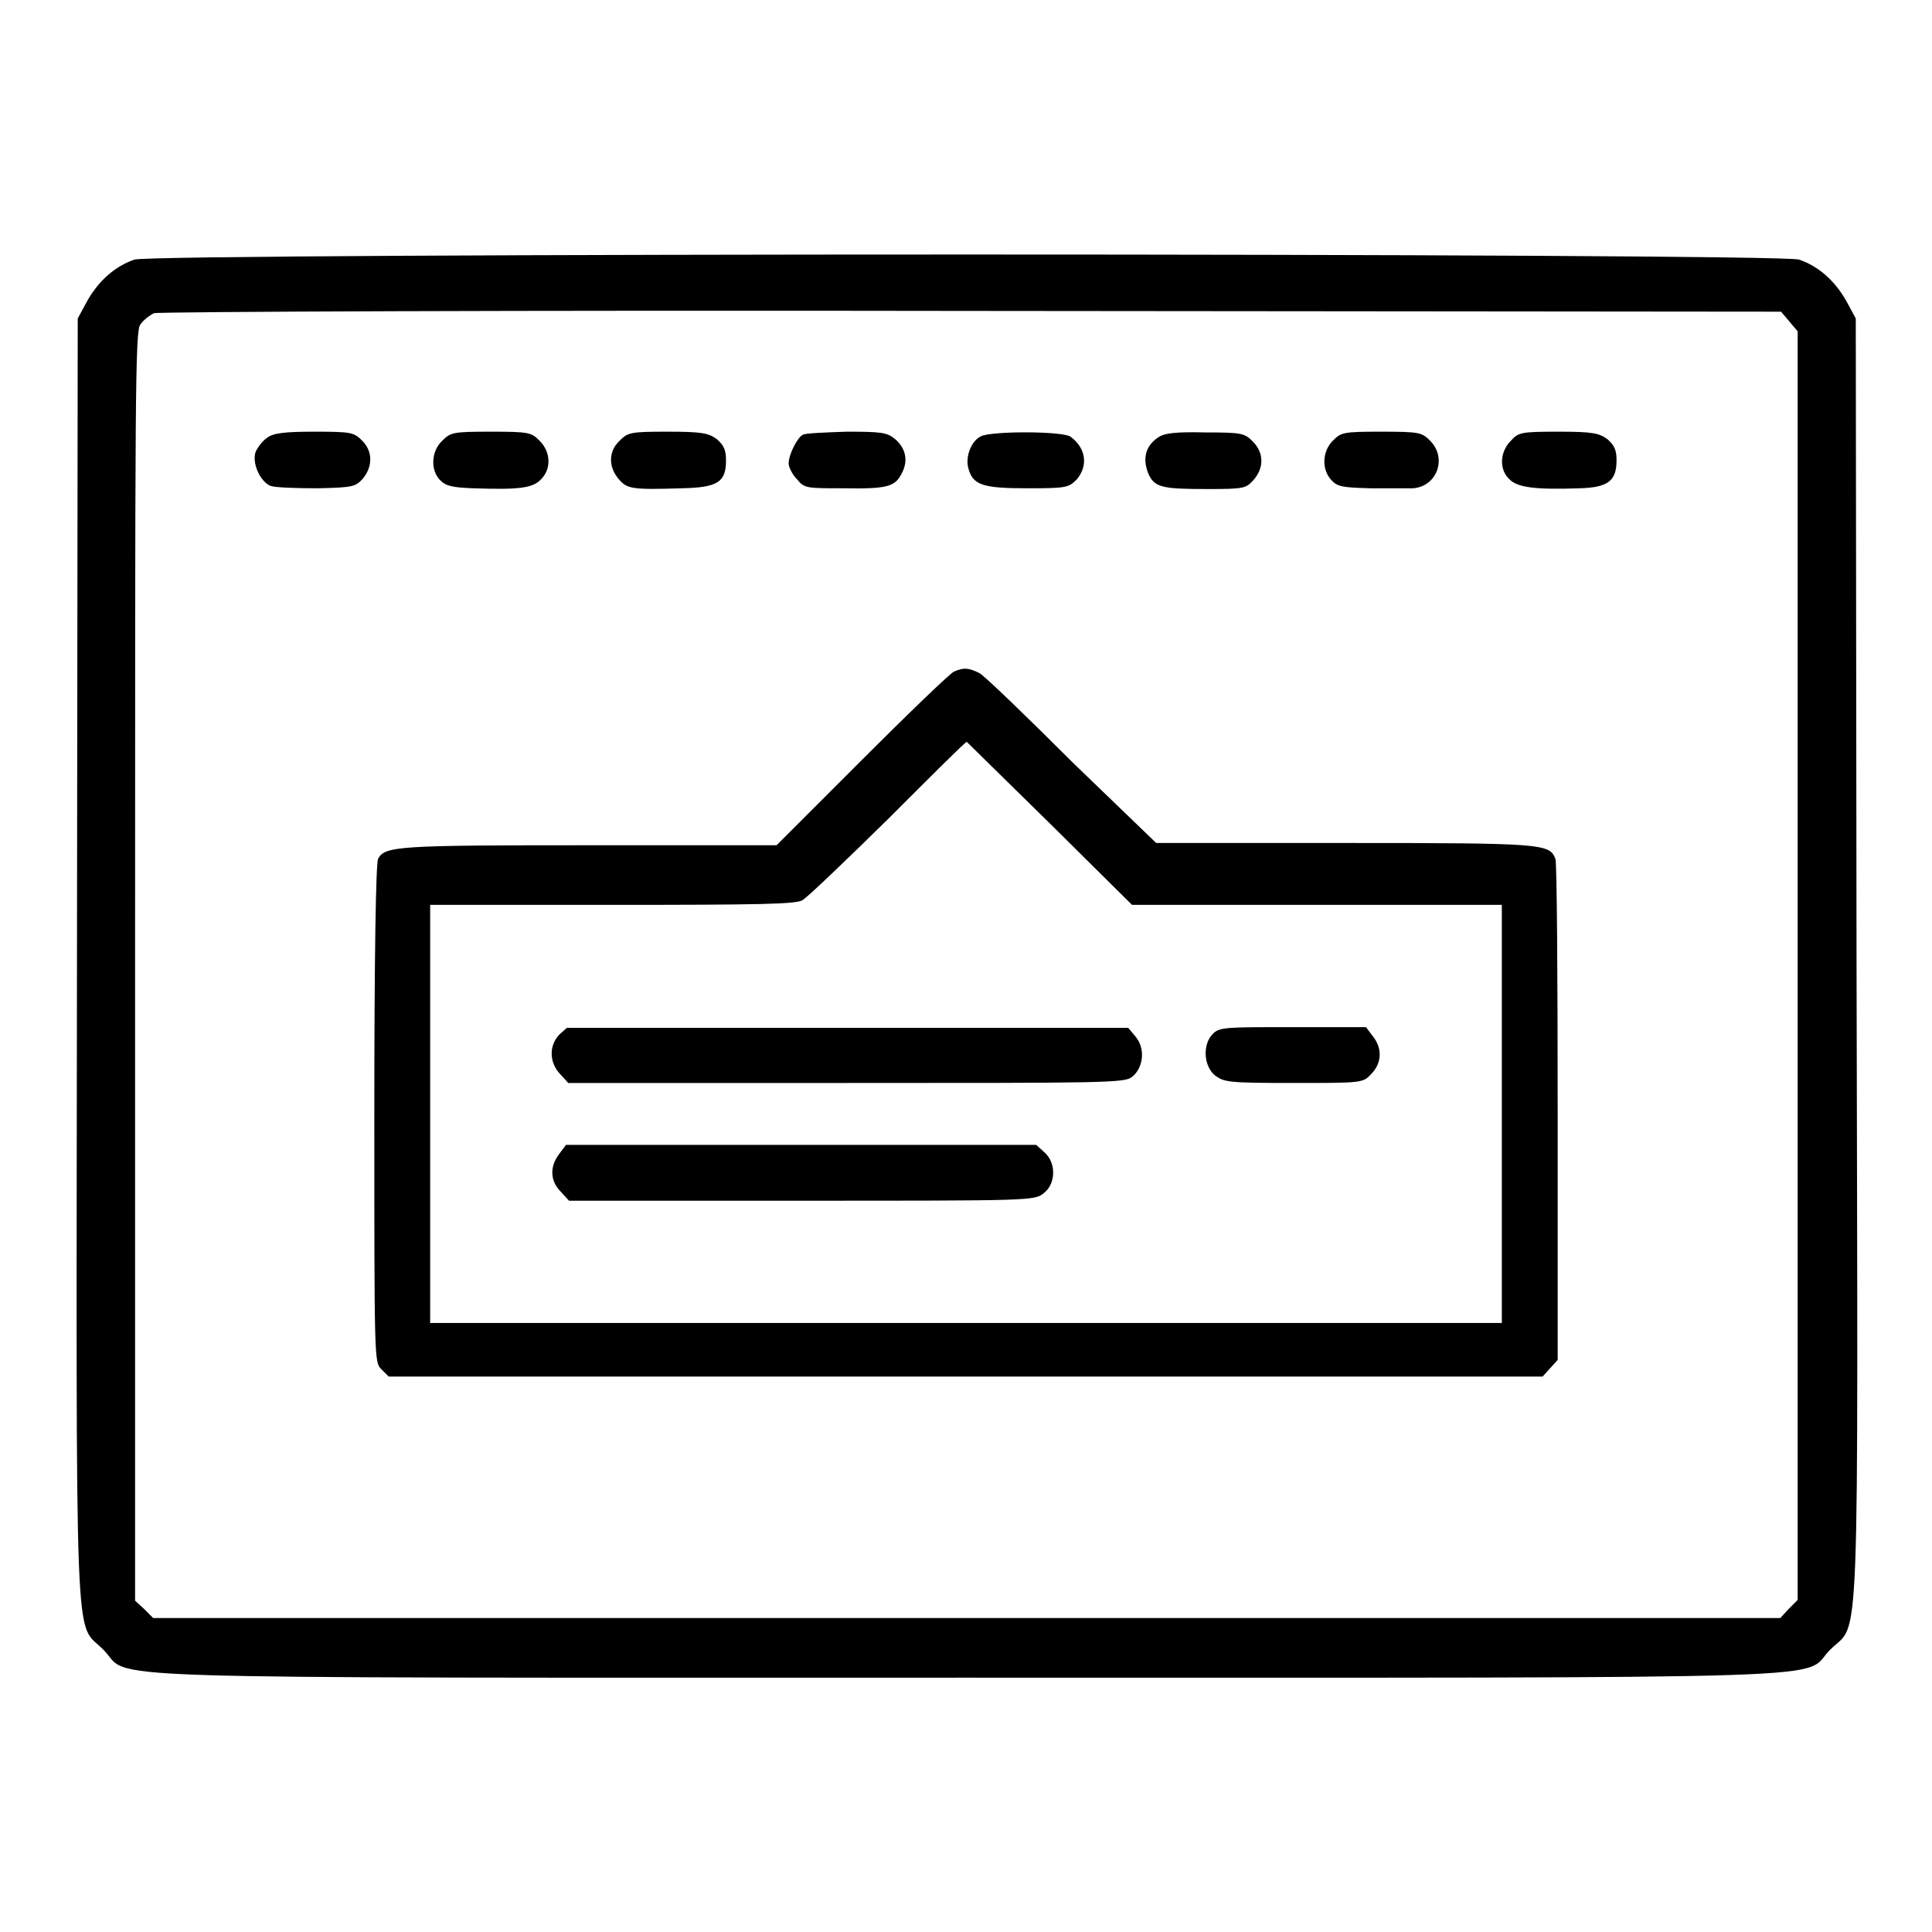 <?xml version="1.0" encoding="utf-8"?>
<!-- Svg Vector Icons : http://www.onlinewebfonts.com/icon -->
<!DOCTYPE svg PUBLIC "-//W3C//DTD SVG 1.1//EN" "http://www.w3.org/Graphics/SVG/1.1/DTD/svg11.dtd">
<svg version="1.1" xmlns="http://www.w3.org/2000/svg" xmlns:xlink="http://www.w3.org/1999/xlink" x="0px" y="0px" viewBox="0 0 256 256" enable-background="new 0 0 256 256" xml:space="preserve">
<g><g><g><path fill="#000000" d="M17.8,34.4c-2.6,0.9-4.7,2.8-6.2,5.4l-1.3,2.4l-0.1,84.6c-0.1,95.7-0.4,87.8,3.5,91.8c4,4-6.6,3.7,114.4,3.7c121,0,110.4,0.3,114.4-3.7c4-4,3.7,3.9,3.5-91.8l-0.1-84.6l-1.3-2.4c-1.5-2.6-3.6-4.5-6.2-5.4C235.8,33.5,20.2,33.5,17.8,34.4z M237.1,42.6l1.1,1.3v84V212l-1.2,1.2l-1.1,1.2H128.1H20.3l-1.2-1.2l-1.2-1.1v-84c0-76.5,0-84.2,0.7-85.1c0.4-0.6,1.2-1.2,1.8-1.5c0.6-0.2,48.5-0.4,108.3-0.3L236,41.3L237.1,42.6z"/><path fill="#000000" d="M35.4,58c-0.6,0.4-1.2,1.2-1.5,1.8c-0.6,1.5,0.6,4.1,2,4.6c0.6,0.2,3.4,0.3,6.1,0.3c4.8-0.1,5.1-0.2,6.1-1.3c1.3-1.6,1.3-3.6-0.1-5c-1.1-1.1-1.4-1.2-6.3-1.2C37.6,57.2,36.2,57.4,35.4,58z"/><path fill="#000000" d="M58.6,58.4c-1.5,1.4-1.6,4-0.2,5.3c0.7,0.7,1.6,0.9,4.3,1c5.9,0.2,7.8,0,8.9-1.1c1.5-1.4,1.4-3.7-0.1-5.2c-1.1-1.1-1.4-1.2-6.5-1.2C60,57.2,59.7,57.3,58.6,58.4z"/><path fill="#000000" d="M82.1,58.4c-1.5,1.4-1.5,3.5-0.1,5.1c1.1,1.3,1.8,1.4,8.3,1.2c4.8-0.1,5.9-0.8,5.9-3.7c0-1.4-0.3-2-1.2-2.8c-1.1-0.8-1.9-1-6.5-1C83.5,57.2,83.2,57.3,82.1,58.4z"/><path fill="#000000" d="M106.4,57.6c-0.7,0.3-1.9,2.6-1.9,3.8c0,0.5,0.5,1.5,1.1,2.1c1,1.2,1.2,1.2,6.1,1.2c5.9,0.1,6.9-0.2,7.8-2c0.9-1.7,0.5-3.4-1-4.6c-1-0.8-1.8-0.9-6.3-0.9C109.3,57.3,106.7,57.4,106.4,57.6z"/><path fill="#000000" d="M130,57.8c-1.3,0.6-2.1,2.7-1.7,4.2c0.6,2.3,1.9,2.7,7.9,2.7c5.2,0,5.4-0.1,6.5-1.2c1.5-1.8,1.2-4.1-0.8-5.6C141,57.1,131.4,57.1,130,57.8z"/><path fill="#000000" d="M153.4,58c-1.6,1.1-2,2.7-1.3,4.6c0.8,2,1.8,2.2,7.9,2.2c4.9,0,5.1-0.1,6.1-1.2c1.4-1.6,1.4-3.6-0.1-5.1c-1.1-1.1-1.4-1.2-6.3-1.2C155.7,57.2,154.2,57.4,153.4,58z"/><path fill="#000000" d="M176.6,58.4c-1.4,1.4-1.5,3.8-0.2,5.2c0.8,0.9,1.5,1,5.2,1.1c2.4,0,4.8,0,5.6,0c3.2-0.2,4.6-4,2.3-6.3c-1.1-1.1-1.4-1.2-6.5-1.2S177.7,57.3,176.6,58.4z"/><path fill="#000000" d="M200.2,58.4c-1.5,1.5-1.6,3.9-0.1,5.2c1.1,1,3.4,1.3,9.2,1.1c3.8-0.1,4.9-1,4.9-3.7c0-1.4-0.3-2-1.2-2.8c-1.1-0.8-1.9-1-6.5-1C201.5,57.2,201.2,57.3,200.2,58.4z"/><path fill="#000000" d="M126.4,89c-0.5,0.2-6,5.5-12.2,11.7l-11.3,11.3H78.2c-25.5,0-27.2,0.1-28.1,1.8c-0.3,0.6-0.5,13.2-0.5,33.7c0,32.5,0,33,0.9,33.9l1,1H128h76.4l1-1.1l1-1.1v-32.8c0-18-0.1-33.1-0.3-33.6c-0.8-2-1.5-2.1-27.9-2.1h-25L142.1,101c-6.1-6.1-11.6-11.4-12.3-11.8C128.4,88.5,127.7,88.4,126.4,89z M139.1,109.1l10.9,10.8h24.5H199v27.7v27.7h-71H57v-27.7v-27.7h24c20,0,24.3-0.1,25.3-0.6c0.7-0.4,5.8-5.3,11.4-10.8c5.6-5.6,10.2-10.2,10.4-10.2C128.1,98.3,133.1,103.2,139.1,109.1z"/><path fill="#000000" d="M74.1,137.1c-1.4,1.5-1.3,3.7,0.1,5.2l1.1,1.2h36.8c34.4,0,36.9,0,37.9-0.8c1.5-1.2,1.8-3.7,0.5-5.3l-1-1.2h-37.3H75.1L74.1,137.1z"/><path fill="#000000" d="M160.7,137c-1.4,1.4-1.2,4.3,0.3,5.5c1.2,0.9,1.8,1,10.4,1c9.1,0,9.2,0,10.3-1.2c1.4-1.4,1.5-3.4,0.2-5l-0.9-1.2h-9.7C162.3,136.1,161.6,136.1,160.7,137z"/><path fill="#000000" d="M74.1,152.9c-1.3,1.7-1.2,3.6,0.2,5l1.1,1.2h30.8c30.5,0,30.9,0,32.1-1c1.6-1.2,1.7-4,0.1-5.4l-1.1-1h-31.2H75L74.1,152.9z"/></g></g></g>
</svg>